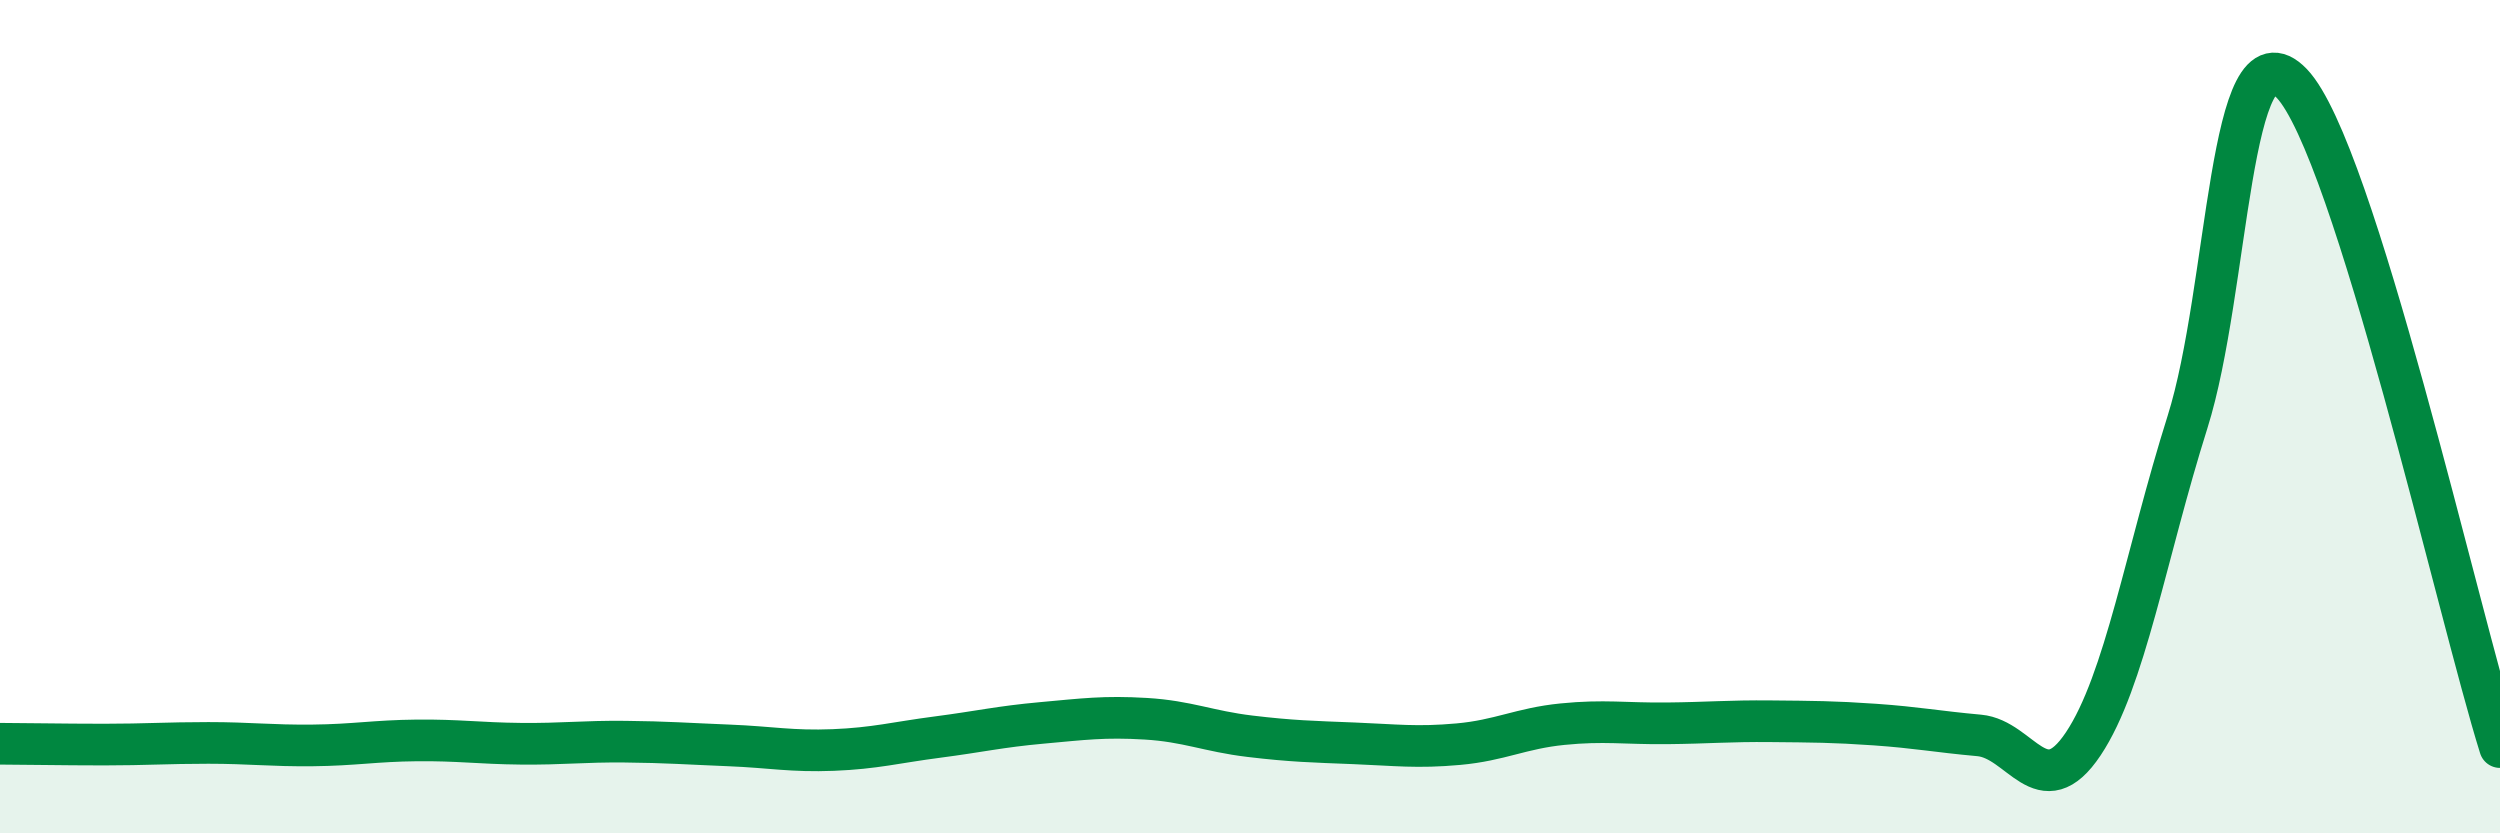 
    <svg width="60" height="20" viewBox="0 0 60 20" xmlns="http://www.w3.org/2000/svg">
      <path
        d="M 0,17.85 C 0.5,17.85 1.5,17.87 2.5,17.87 C 3.5,17.87 4,17.83 5,17.83 C 6,17.83 6.5,17.9 7.5,17.89 C 8.5,17.88 9,17.78 10,17.77 C 11,17.76 11.5,17.84 12.5,17.85 C 13.5,17.86 14,17.79 15,17.8 C 16,17.81 16.5,17.85 17.5,17.89 C 18.5,17.93 19,18.04 20,18 C 21,17.96 21.5,17.82 22.5,17.69 C 23.5,17.56 24,17.44 25,17.35 C 26,17.26 26.5,17.19 27.5,17.25 C 28.5,17.31 29,17.55 30,17.67 C 31,17.79 31.5,17.8 32.5,17.84 C 33.5,17.88 34,17.95 35,17.86 C 36,17.77 36.5,17.48 37.5,17.38 C 38.5,17.28 39,17.37 40,17.36 C 41,17.35 41.5,17.3 42.5,17.31 C 43.5,17.32 44,17.32 45,17.39 C 46,17.46 46.5,17.56 47.5,17.65 C 48.5,17.74 49,19.35 50,17.85 C 51,16.35 51.5,13.3 52.5,10.13 C 53.5,6.96 53.5,0.44 55,2 C 56.5,3.56 59,14.74 60,17.93L60 20L0 20Z"
        fill="#008740"
        opacity="0.1"
        stroke-linecap="round"
        stroke-linejoin="round"
      />
      <path
        d="M 0,17.85 C 0.5,17.85 1.5,17.87 2.5,17.87 C 3.5,17.87 4,17.83 5,17.83 C 6,17.83 6.5,17.9 7.5,17.89 C 8.5,17.88 9,17.78 10,17.77 C 11,17.76 11.5,17.84 12.5,17.85 C 13.5,17.86 14,17.79 15,17.8 C 16,17.81 16.5,17.85 17.5,17.89 C 18.5,17.93 19,18.04 20,18 C 21,17.96 21.5,17.82 22.5,17.69 C 23.5,17.56 24,17.44 25,17.35 C 26,17.26 26.5,17.19 27.5,17.25 C 28.5,17.31 29,17.55 30,17.67 C 31,17.79 31.5,17.8 32.5,17.84 C 33.5,17.88 34,17.95 35,17.86 C 36,17.77 36.5,17.48 37.5,17.38 C 38.5,17.28 39,17.37 40,17.36 C 41,17.35 41.5,17.3 42.5,17.31 C 43.5,17.32 44,17.32 45,17.39 C 46,17.46 46.5,17.56 47.5,17.65 C 48.5,17.74 49,19.35 50,17.85 C 51,16.35 51.5,13.3 52.5,10.13 C 53.5,6.96 53.5,0.44 55,2 C 56.5,3.56 59,14.74 60,17.93"
        stroke="#008740"
        stroke-width="1"
        fill="none"
        stroke-linecap="round"
        stroke-linejoin="round"
      />
    </svg>
  